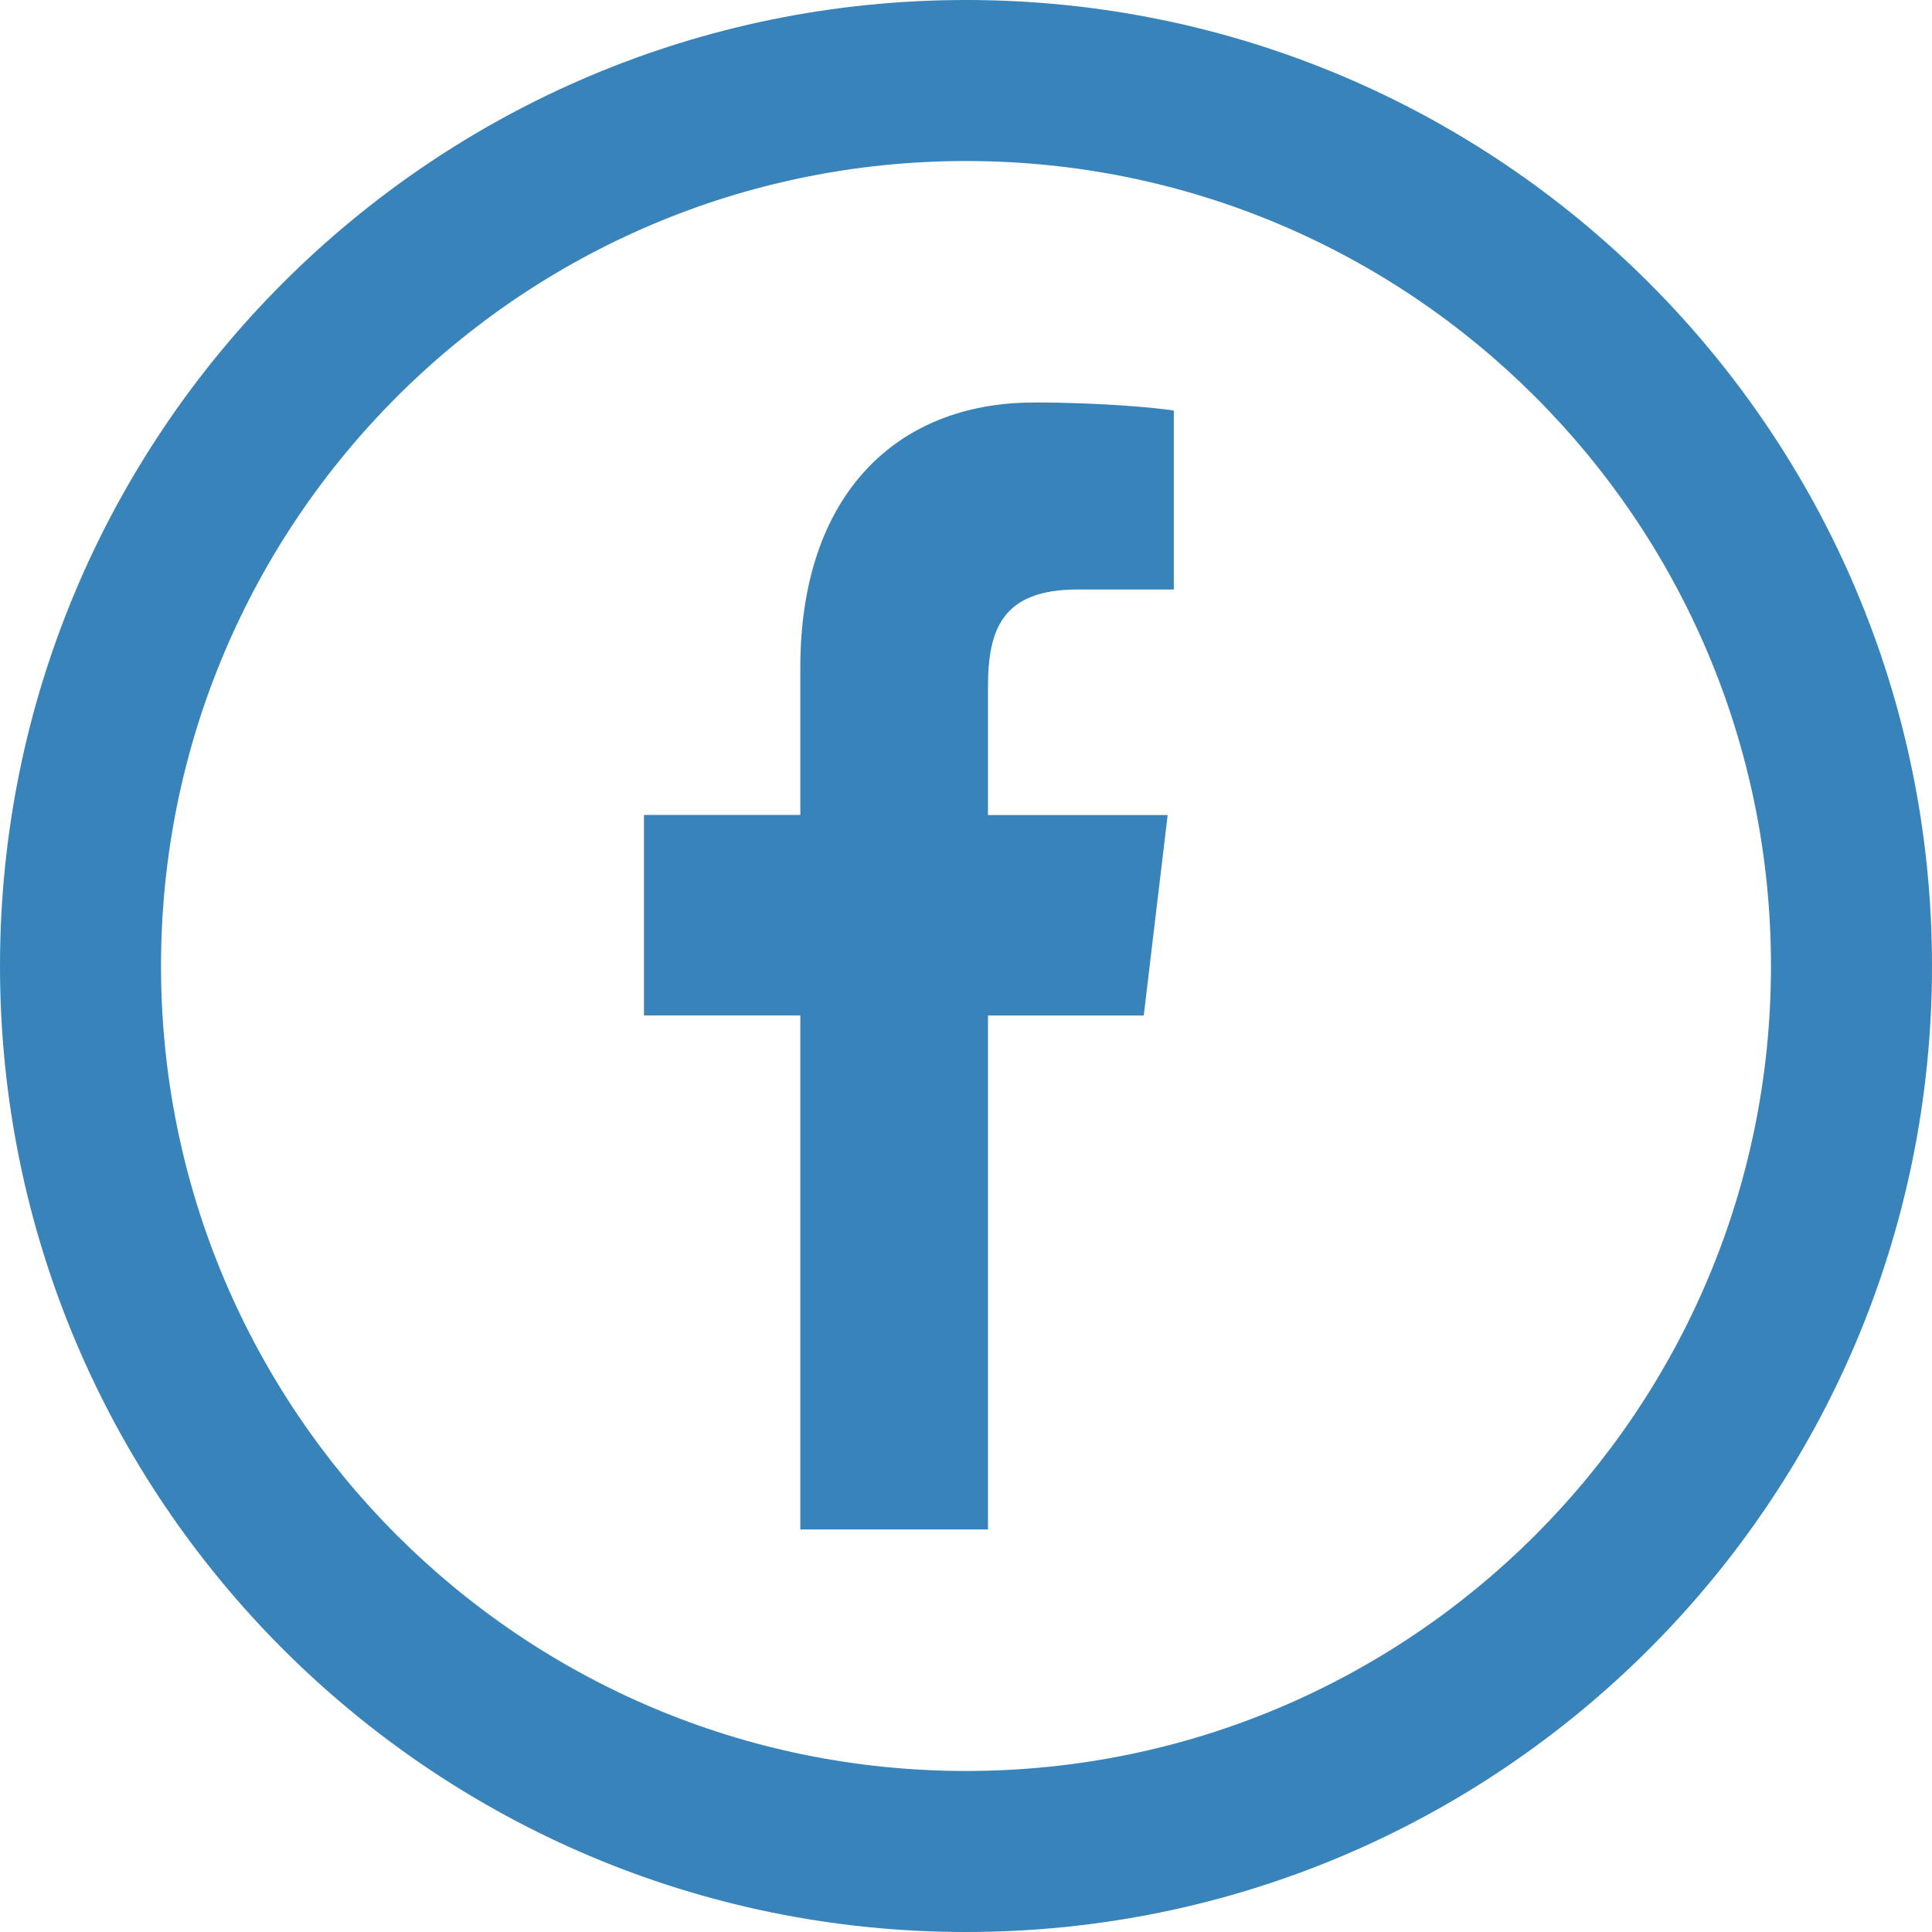 <svg xmlns="http://www.w3.org/2000/svg" width="32" height="32" viewBox="0 0 32 32">
    <path fill="#3883BA" fill-rule="evenodd" d="M16 29.333c7.364 0 13.333-5.97 13.333-13.333 0-7.364-5.97-13.333-13.333-13.333C8.636 2.667 2.667 8.637 2.667 16c0 7.364 5.97 13.333 13.333 13.333zM16 0c8.837 0 16 7.163 16 16s-7.163 16-16 16S0 24.837 0 16 7.163 0 16 0zm1.126 6.667c-2.295 0-3.87 1.548-3.87 4.386v2.445h-2.59v3.32h2.59v8.515h3.108V16.82h2.58l.396-3.32h-2.976v-2.12c0-.954.234-1.616 1.483-1.616h1.595V6.8c-.275-.045-1.22-.134-2.316-.134z"/>
</svg>
